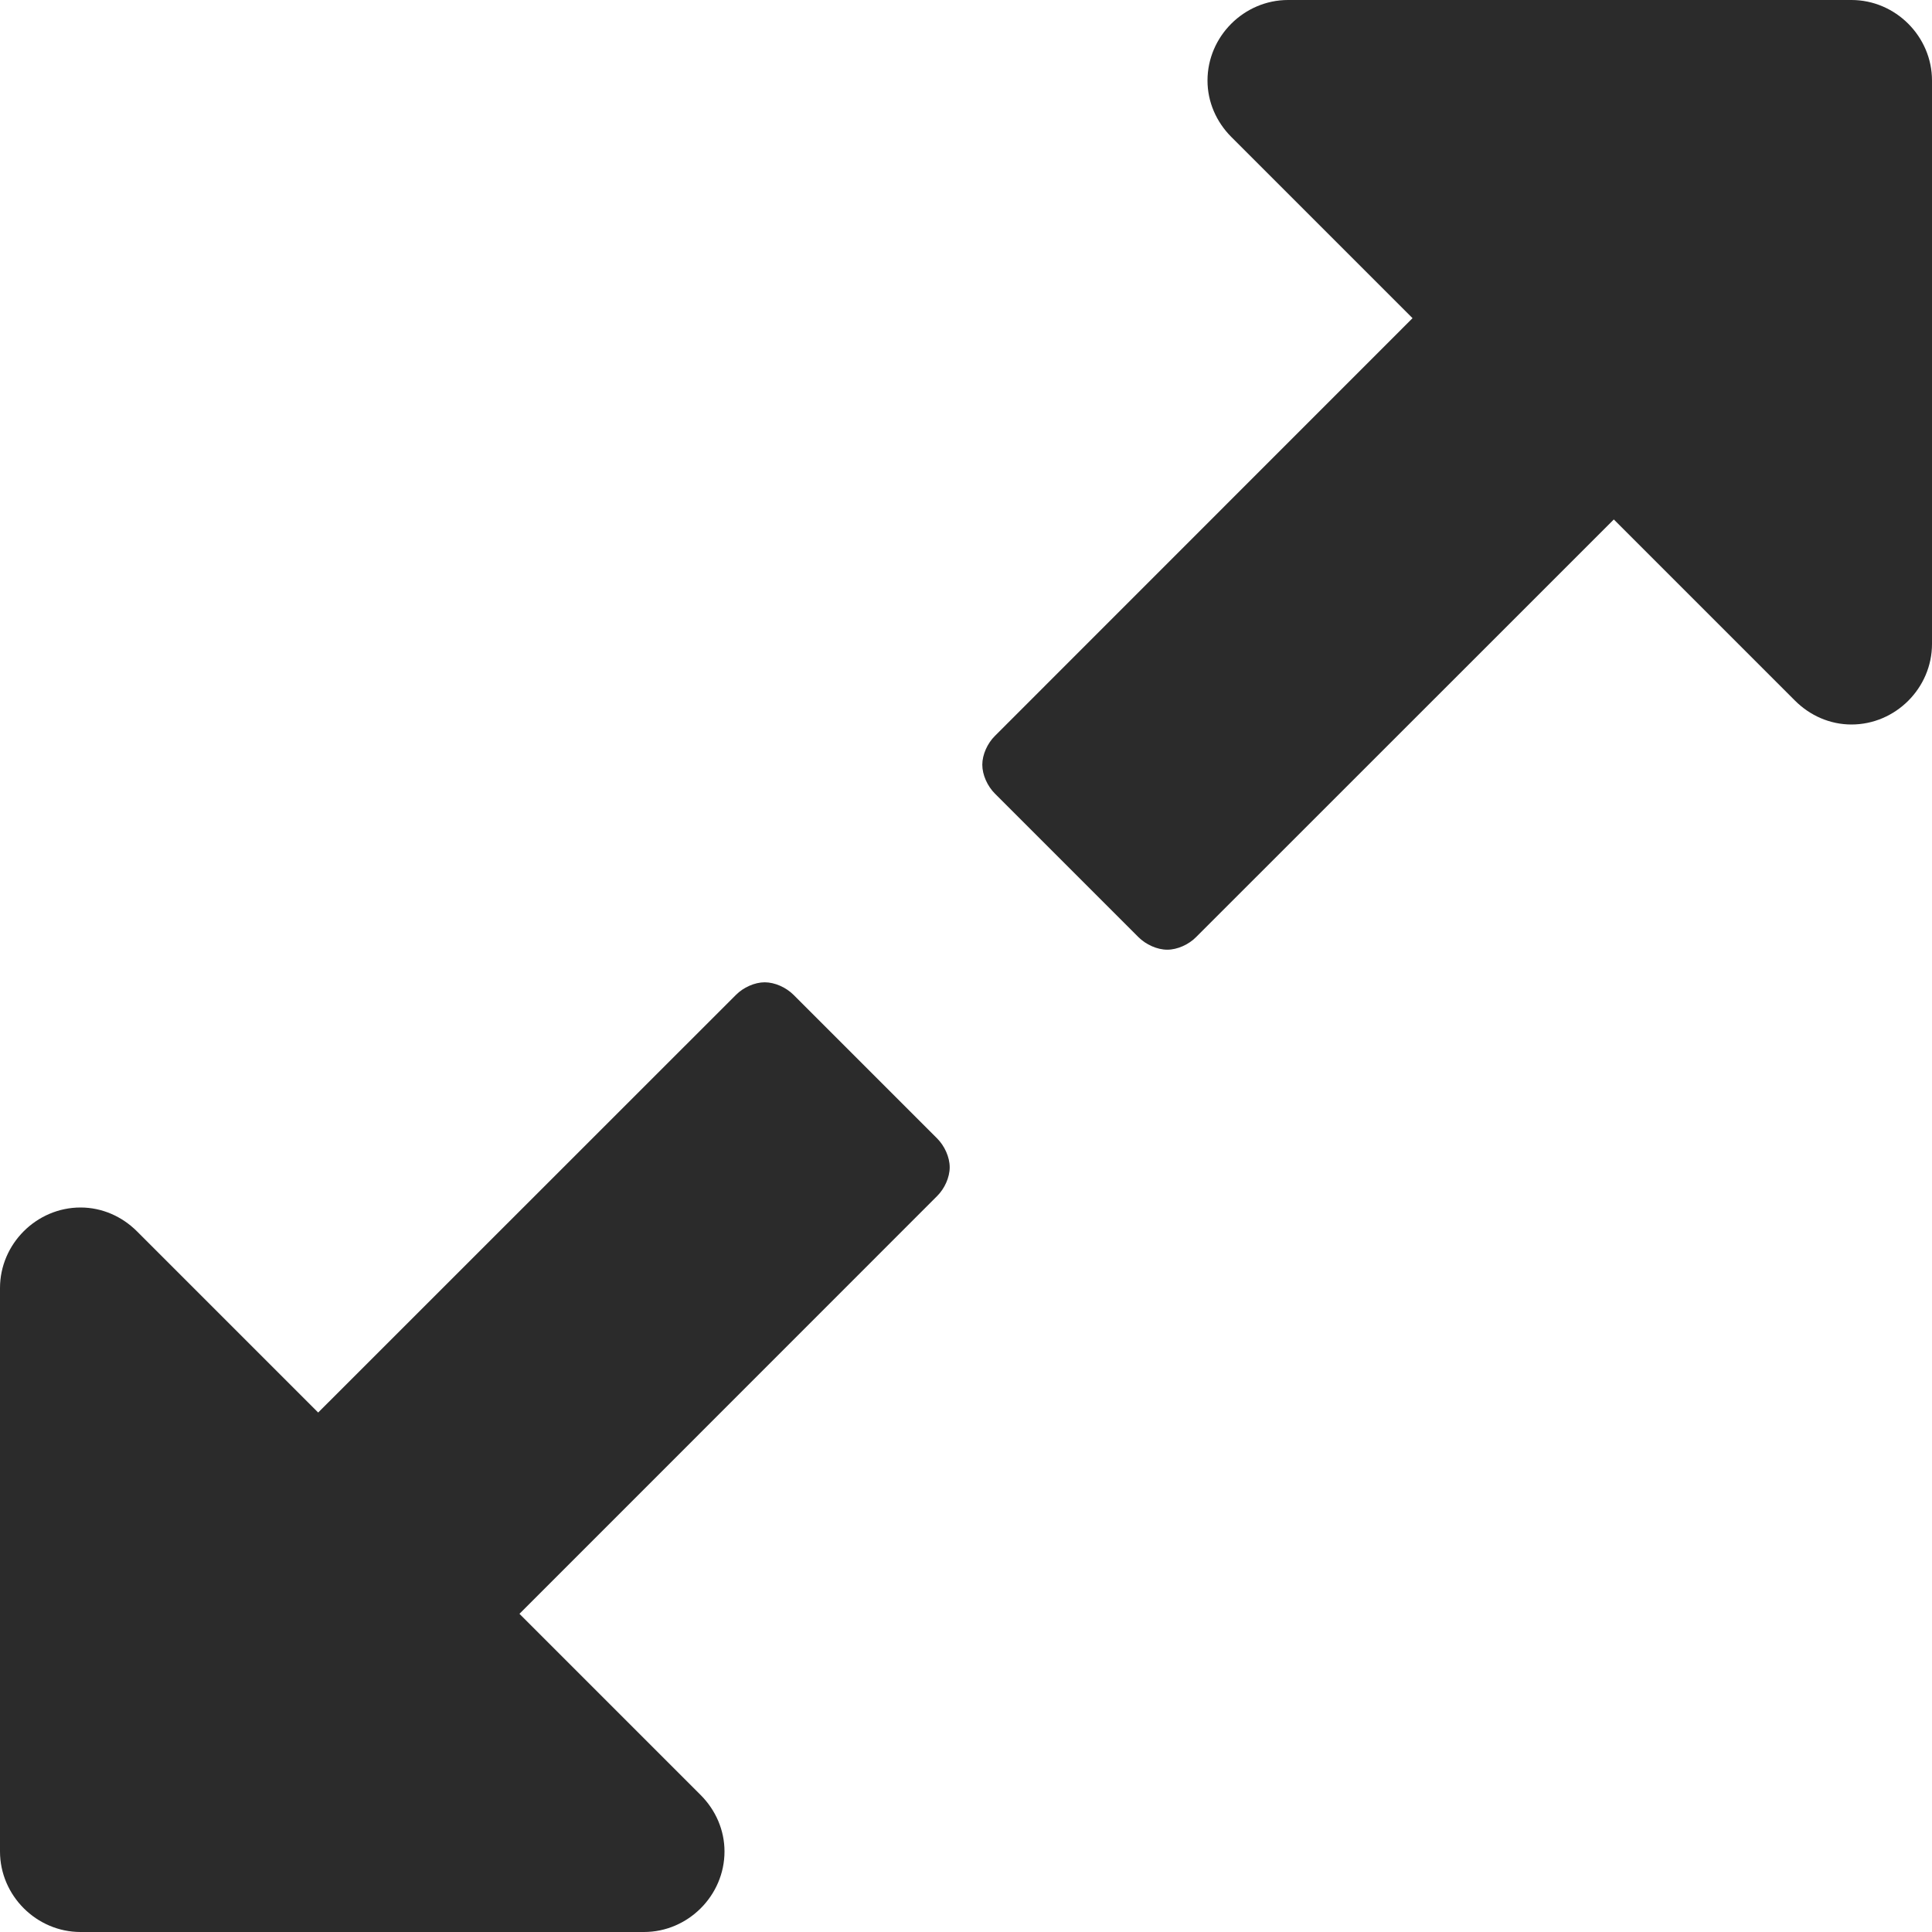 <?xml version="1.0" encoding="UTF-8"?>
<svg width="16px" height="16px" viewBox="0 0 16 16" version="1.1" xmlns="http://www.w3.org/2000/svg" xmlns:xlink="http://www.w3.org/1999/xlink">
    <!-- Generator: Sketch 46.2 (44496) - http://www.bohemiancoding.com/sketch -->
    <title>icon_sizes</title>
    <desc>Created with Sketch.</desc>
    <defs></defs>
    <g id="01-Main" stroke="none" stroke-width="1" fill="none" fill-rule="evenodd">
        <g id="Elements" transform="translate(-141, -311)" fill="#2B2B2B">
            <path d="M148.865,320.667 C148.865,320.583 148.823,320.49 148.76,320.427 L147.573,319.24 C147.51,319.177 147.417,319.135 147.333,319.135 C147.25,319.135 147.156,319.177 147.094,319.24 L143.635,322.698 L142.135,321.198 C142.01,321.073 141.844,321 141.667,321 C141.302,321 141,321.302 141,321.667 L141,326.333 C141,326.698 141.302,327 141.667,327 L146.333,327 C146.698,327 147,326.698 147,326.333 C147,326.156 146.927,325.99 146.802,325.865 L145.302,324.365 L148.76,320.906 C148.823,320.844 148.865,320.75 148.865,320.667 L148.865,320.667 Z M157,311.667 C157,311.302 156.698,311 156.333,311 L151.667,311 C151.302,311 151,311.302 151,311.667 C151,311.844 151.073,312.01 151.198,312.135 L152.698,313.635 L149.24,317.094 C149.177,317.156 149.135,317.25 149.135,317.333 C149.135,317.417 149.177,317.51 149.24,317.573 L150.427,318.76 C150.49,318.823 150.583,318.865 150.667,318.865 C150.75,318.865 150.844,318.823 150.906,318.76 L154.365,315.302 L155.865,316.802 C155.99,316.927 156.156,317 156.333,317 C156.698,317 157,316.698 157,316.333 L157,311.667 Z" id="icon_sizes"></path>
        </g>
    </g>
</svg>